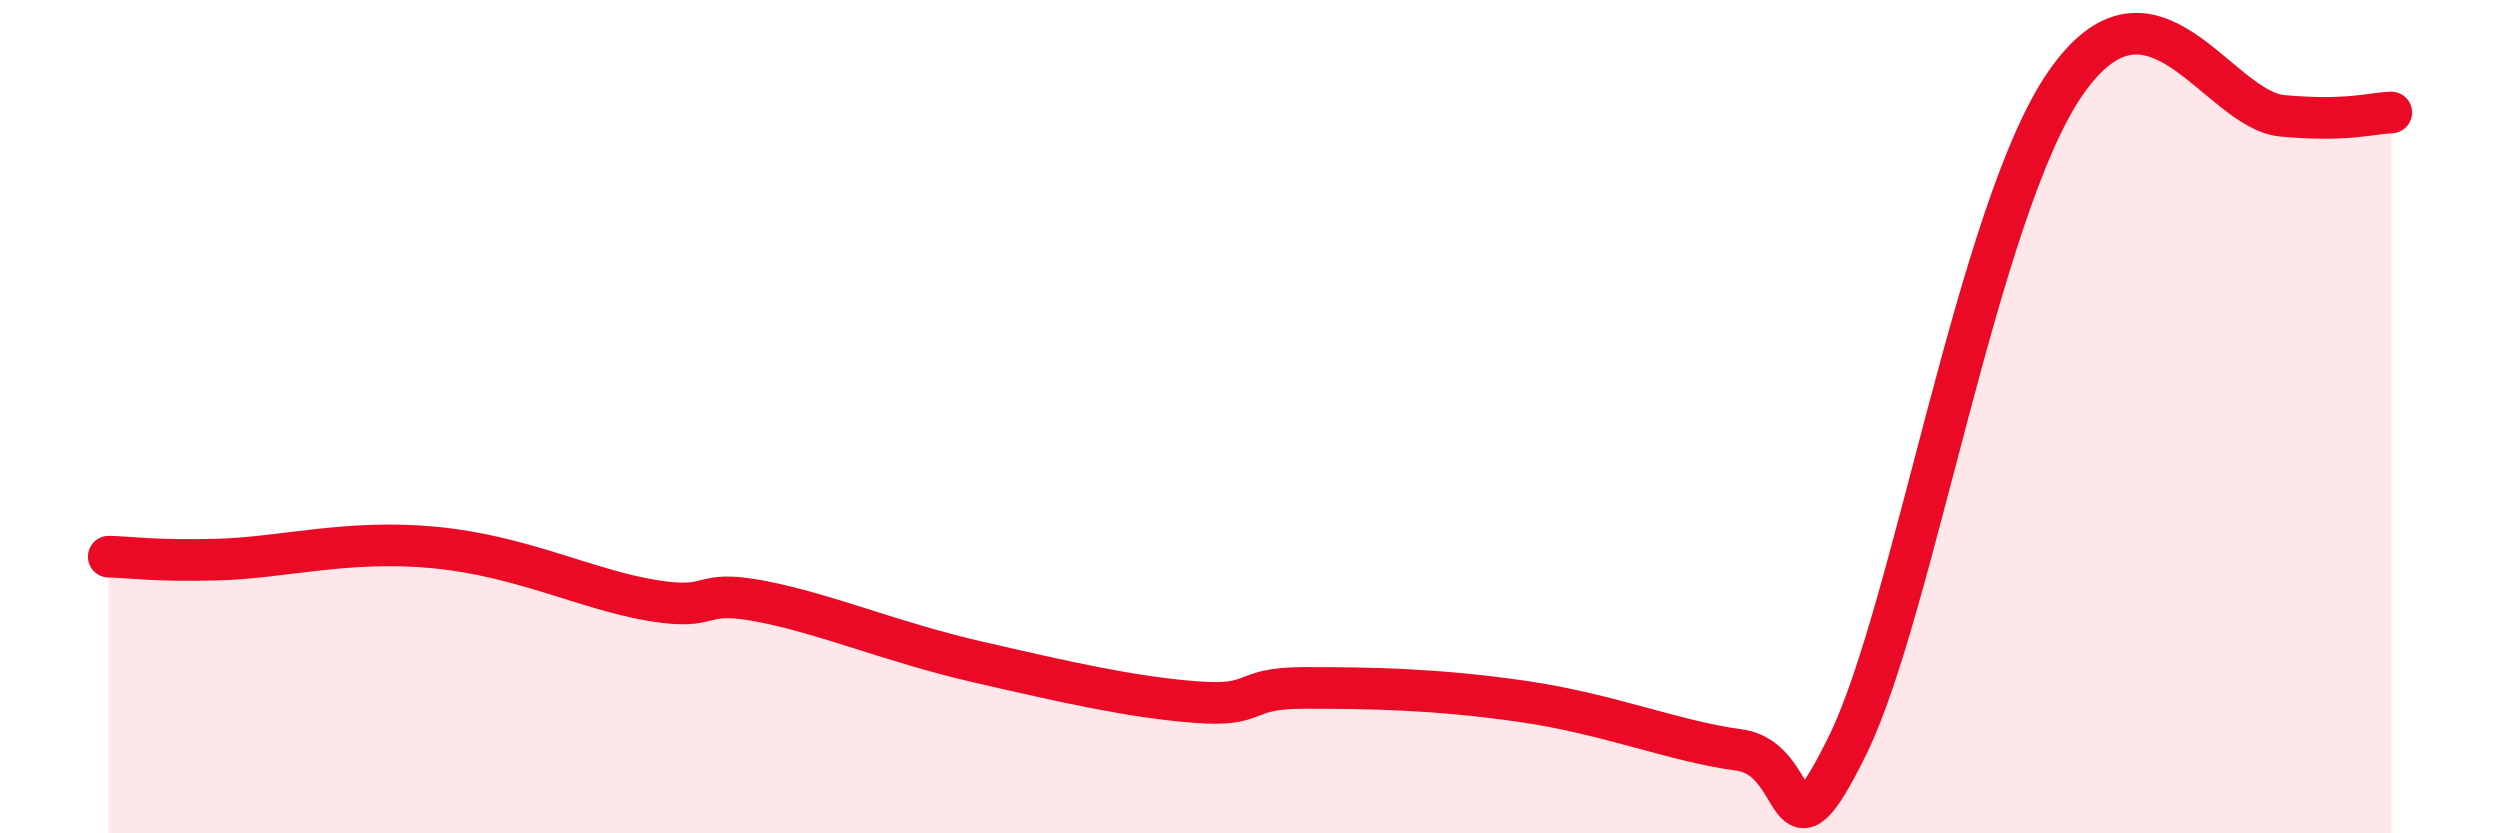 
    <svg width="60" height="20" viewBox="0 0 60 20" xmlns="http://www.w3.org/2000/svg">
      <path
        d="M 2.61,13.36 C 3.13,13.37 3.66,13.47 5.22,13.43 C 6.78,13.39 8.34,12.94 10.43,13.14 C 12.52,13.34 14.08,14.15 15.65,14.41 C 17.22,14.67 16.69,14.13 18.26,14.43 C 19.83,14.73 21.39,15.41 23.48,15.89 C 25.57,16.37 27.14,16.73 28.7,16.85 C 30.26,16.97 29.74,16.51 31.3,16.51 C 32.86,16.51 34.43,16.53 36.52,16.83 C 38.61,17.13 40.17,17.79 41.74,18 C 43.31,18.21 42.78,21.07 44.35,17.87 C 45.92,14.67 47.48,5.02 49.57,2 C 51.66,-1.02 53.22,2.64 54.78,2.78 C 56.34,2.92 56.87,2.72 57.39,2.7L57.39 20L2.61 20Z"
        fill="#EB0A25"
        opacity="0.1"
        stroke-linecap="round"
        stroke-linejoin="round"
      />
      <path
        d="M 2.61,13.36 C 3.13,13.37 3.66,13.47 5.22,13.43 C 6.78,13.39 8.34,12.94 10.43,13.14 C 12.52,13.34 14.08,14.15 15.65,14.41 C 17.22,14.67 16.69,14.13 18.26,14.43 C 19.83,14.73 21.39,15.41 23.48,15.89 C 25.57,16.37 27.14,16.73 28.7,16.85 C 30.26,16.97 29.74,16.51 31.3,16.51 C 32.86,16.51 34.43,16.53 36.52,16.83 C 38.61,17.13 40.17,17.79 41.74,18 C 43.31,18.21 42.78,21.07 44.35,17.87 C 45.92,14.67 47.48,5.02 49.57,2 C 51.66,-1.02 53.22,2.64 54.78,2.78 C 56.34,2.92 56.87,2.72 57.39,2.7"
        stroke="#EB0A25"
        stroke-width="1"
        fill="none"
        stroke-linecap="round"
        stroke-linejoin="round"
      />
    </svg>
  